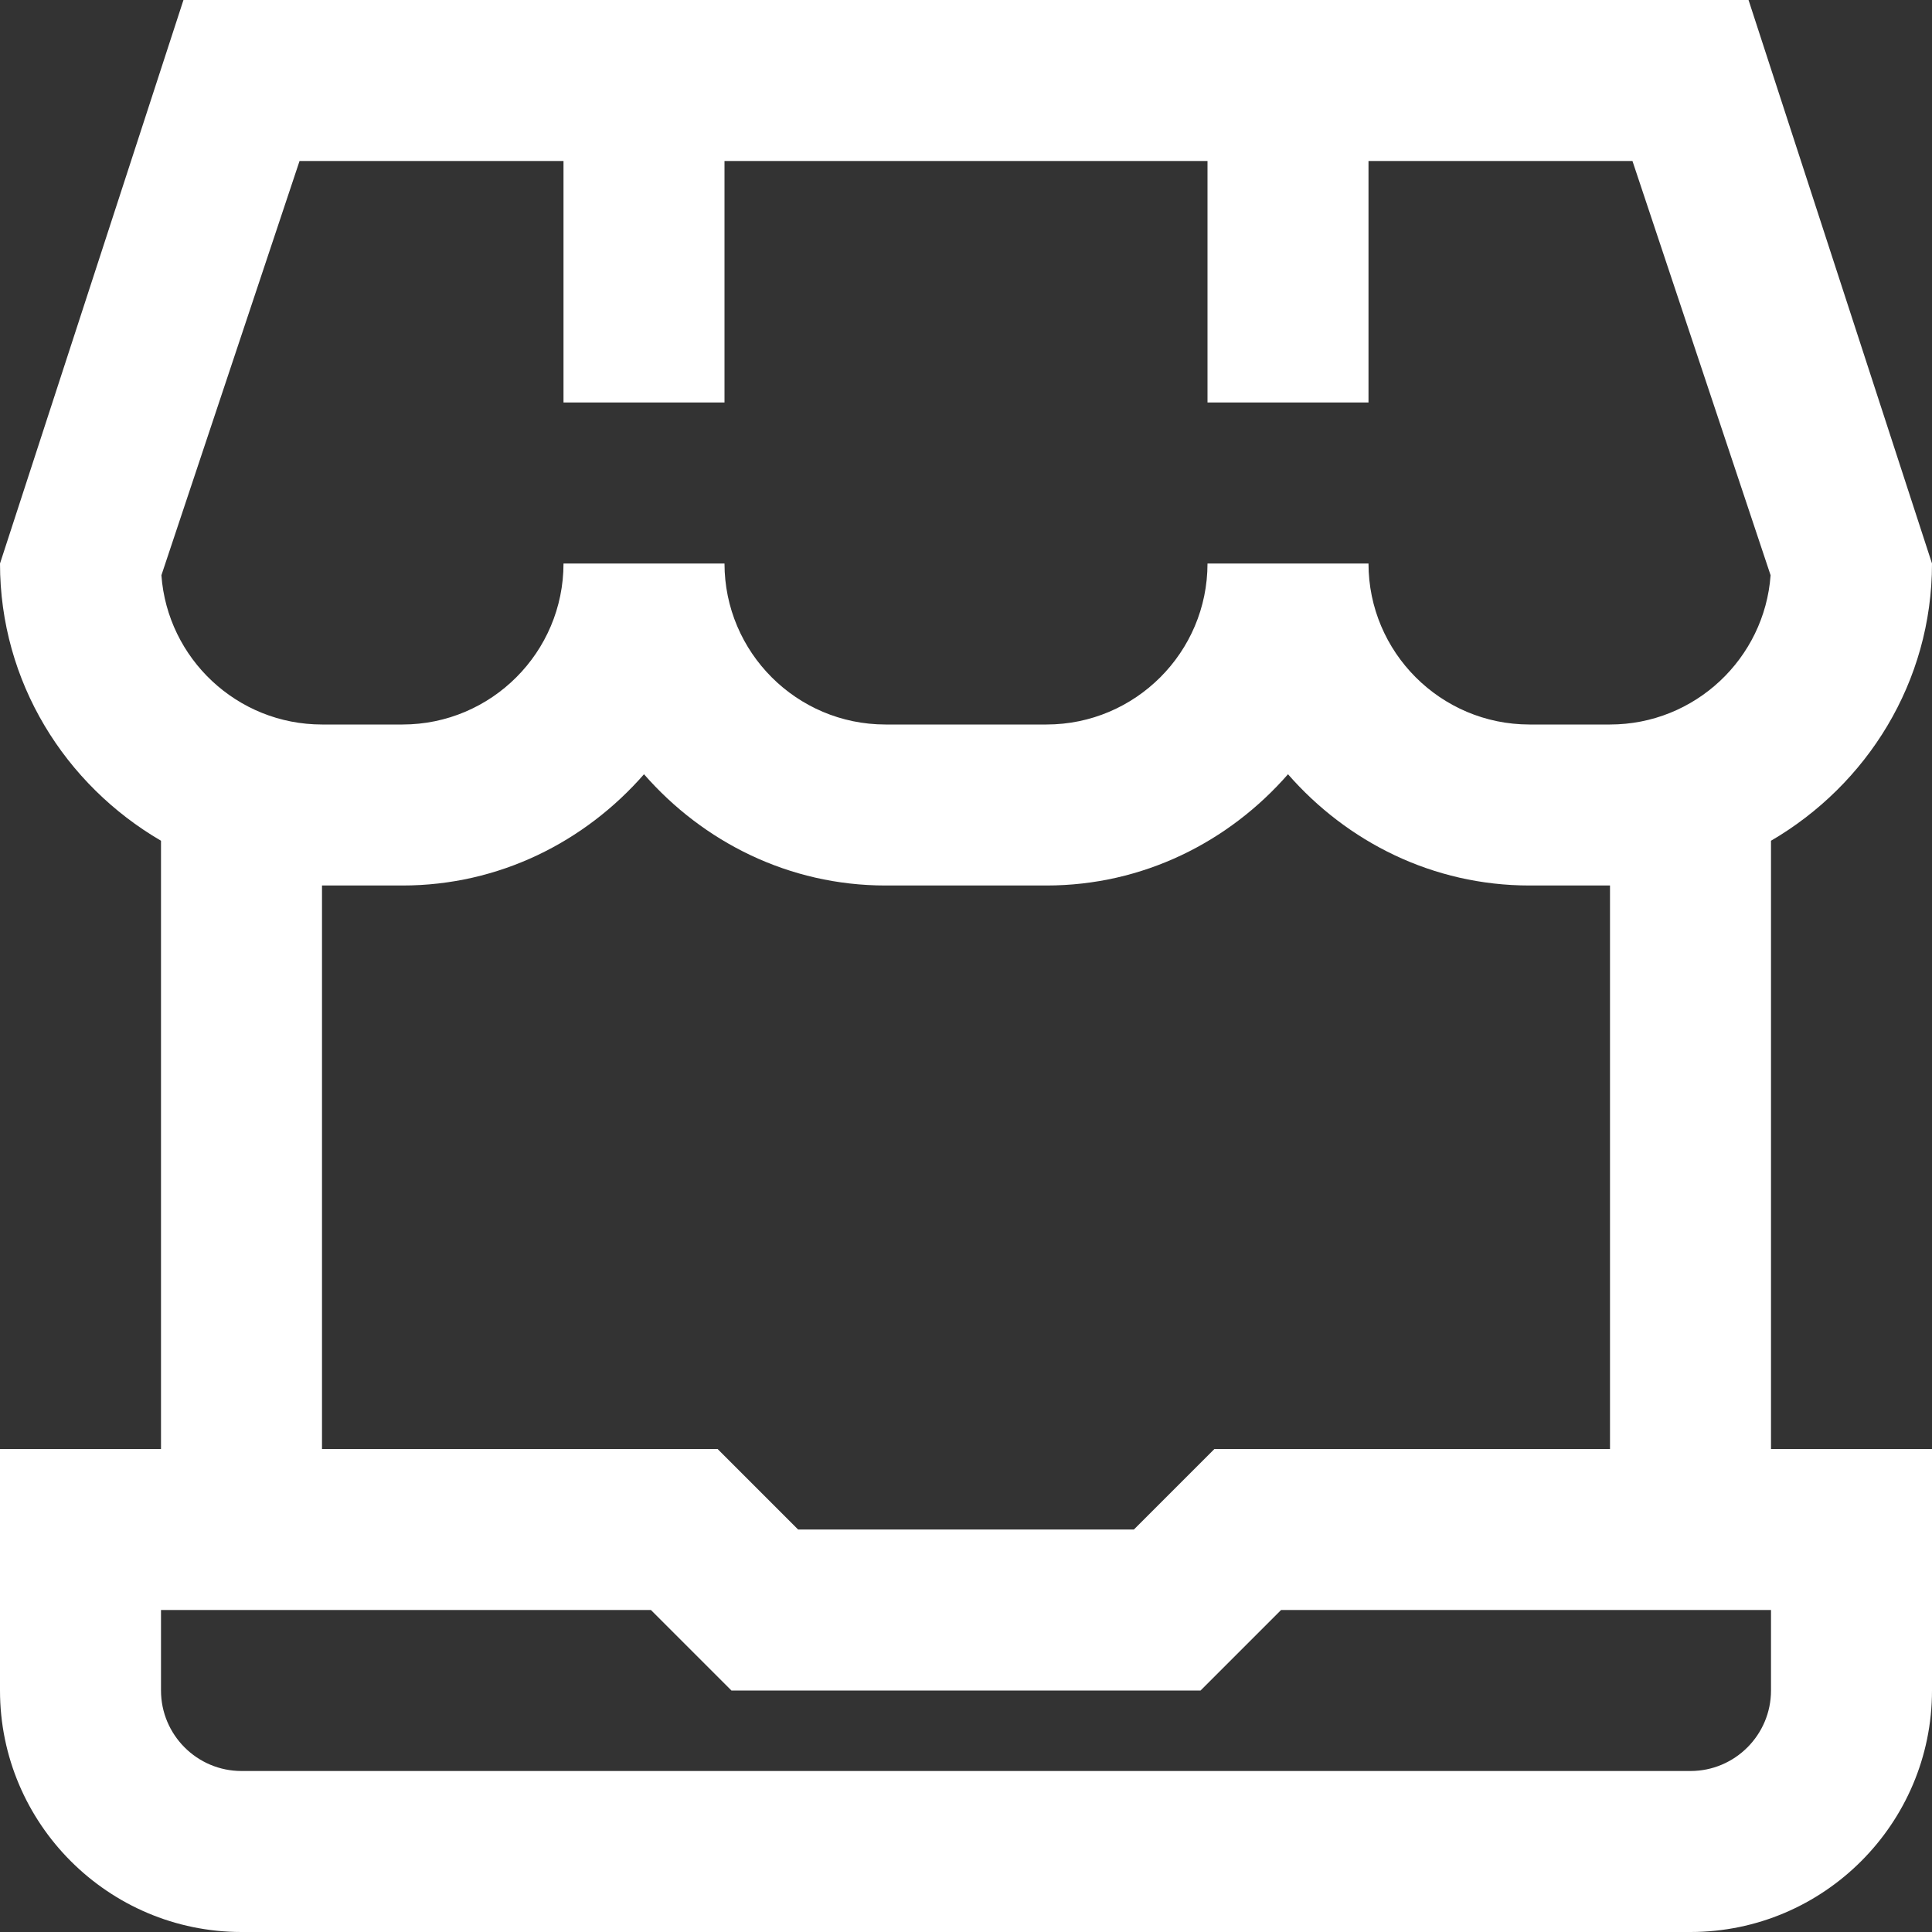<?xml version="1.0" encoding="UTF-8"?>
<svg fill="white" xmlns="http://www.w3.org/2000/svg" id="Layer_1" data-name="Layer 1" viewBox="0 0 24 24">
  <rect x="0" y="0" width="24" height="24" fill="#333333" stroke="none"/>
  <path d="m24,7l-2.279-7H2.279L0,7c0,1.474.81,2.75,2,3.444v7.556H0v3c0,1.654,1.346,3,3,3h18c1.654,0,3-1.346,3-3v-3h-2v-7.556c1.19-.694,2-1.97,2-3.444ZM3.721,2h3.279v3h2v-3h6v3h2v-3h3.279l1.716,5.146c-.075,1.035-.941,1.854-1.995,1.854h-1c-1.103,0-2-.897-2-2h-2c0,1.103-.897,2-2,2h-2c-1.103,0-2-.897-2-2h-2c0,1.103-.897,2-2,2h-1c-1.054,0-1.92-.819-1.995-1.854l1.716-5.146Zm18.279,19c0,.551-.448,1-1,1H3c-.552,0-1-.449-1-1v-1h6.086l1,1h5.828l1-1h6.086v1Zm-2-3h-4.914l-1,1h-4.172l-1-1h-4.914v-7h1c1.201,0,2.266-.542,3-1.382.734.84,1.799,1.382,3,1.382h2c1.201,0,2.266-.542,3-1.382.734.84,1.799,1.382,3,1.382h1v7Z"/>
</svg>
